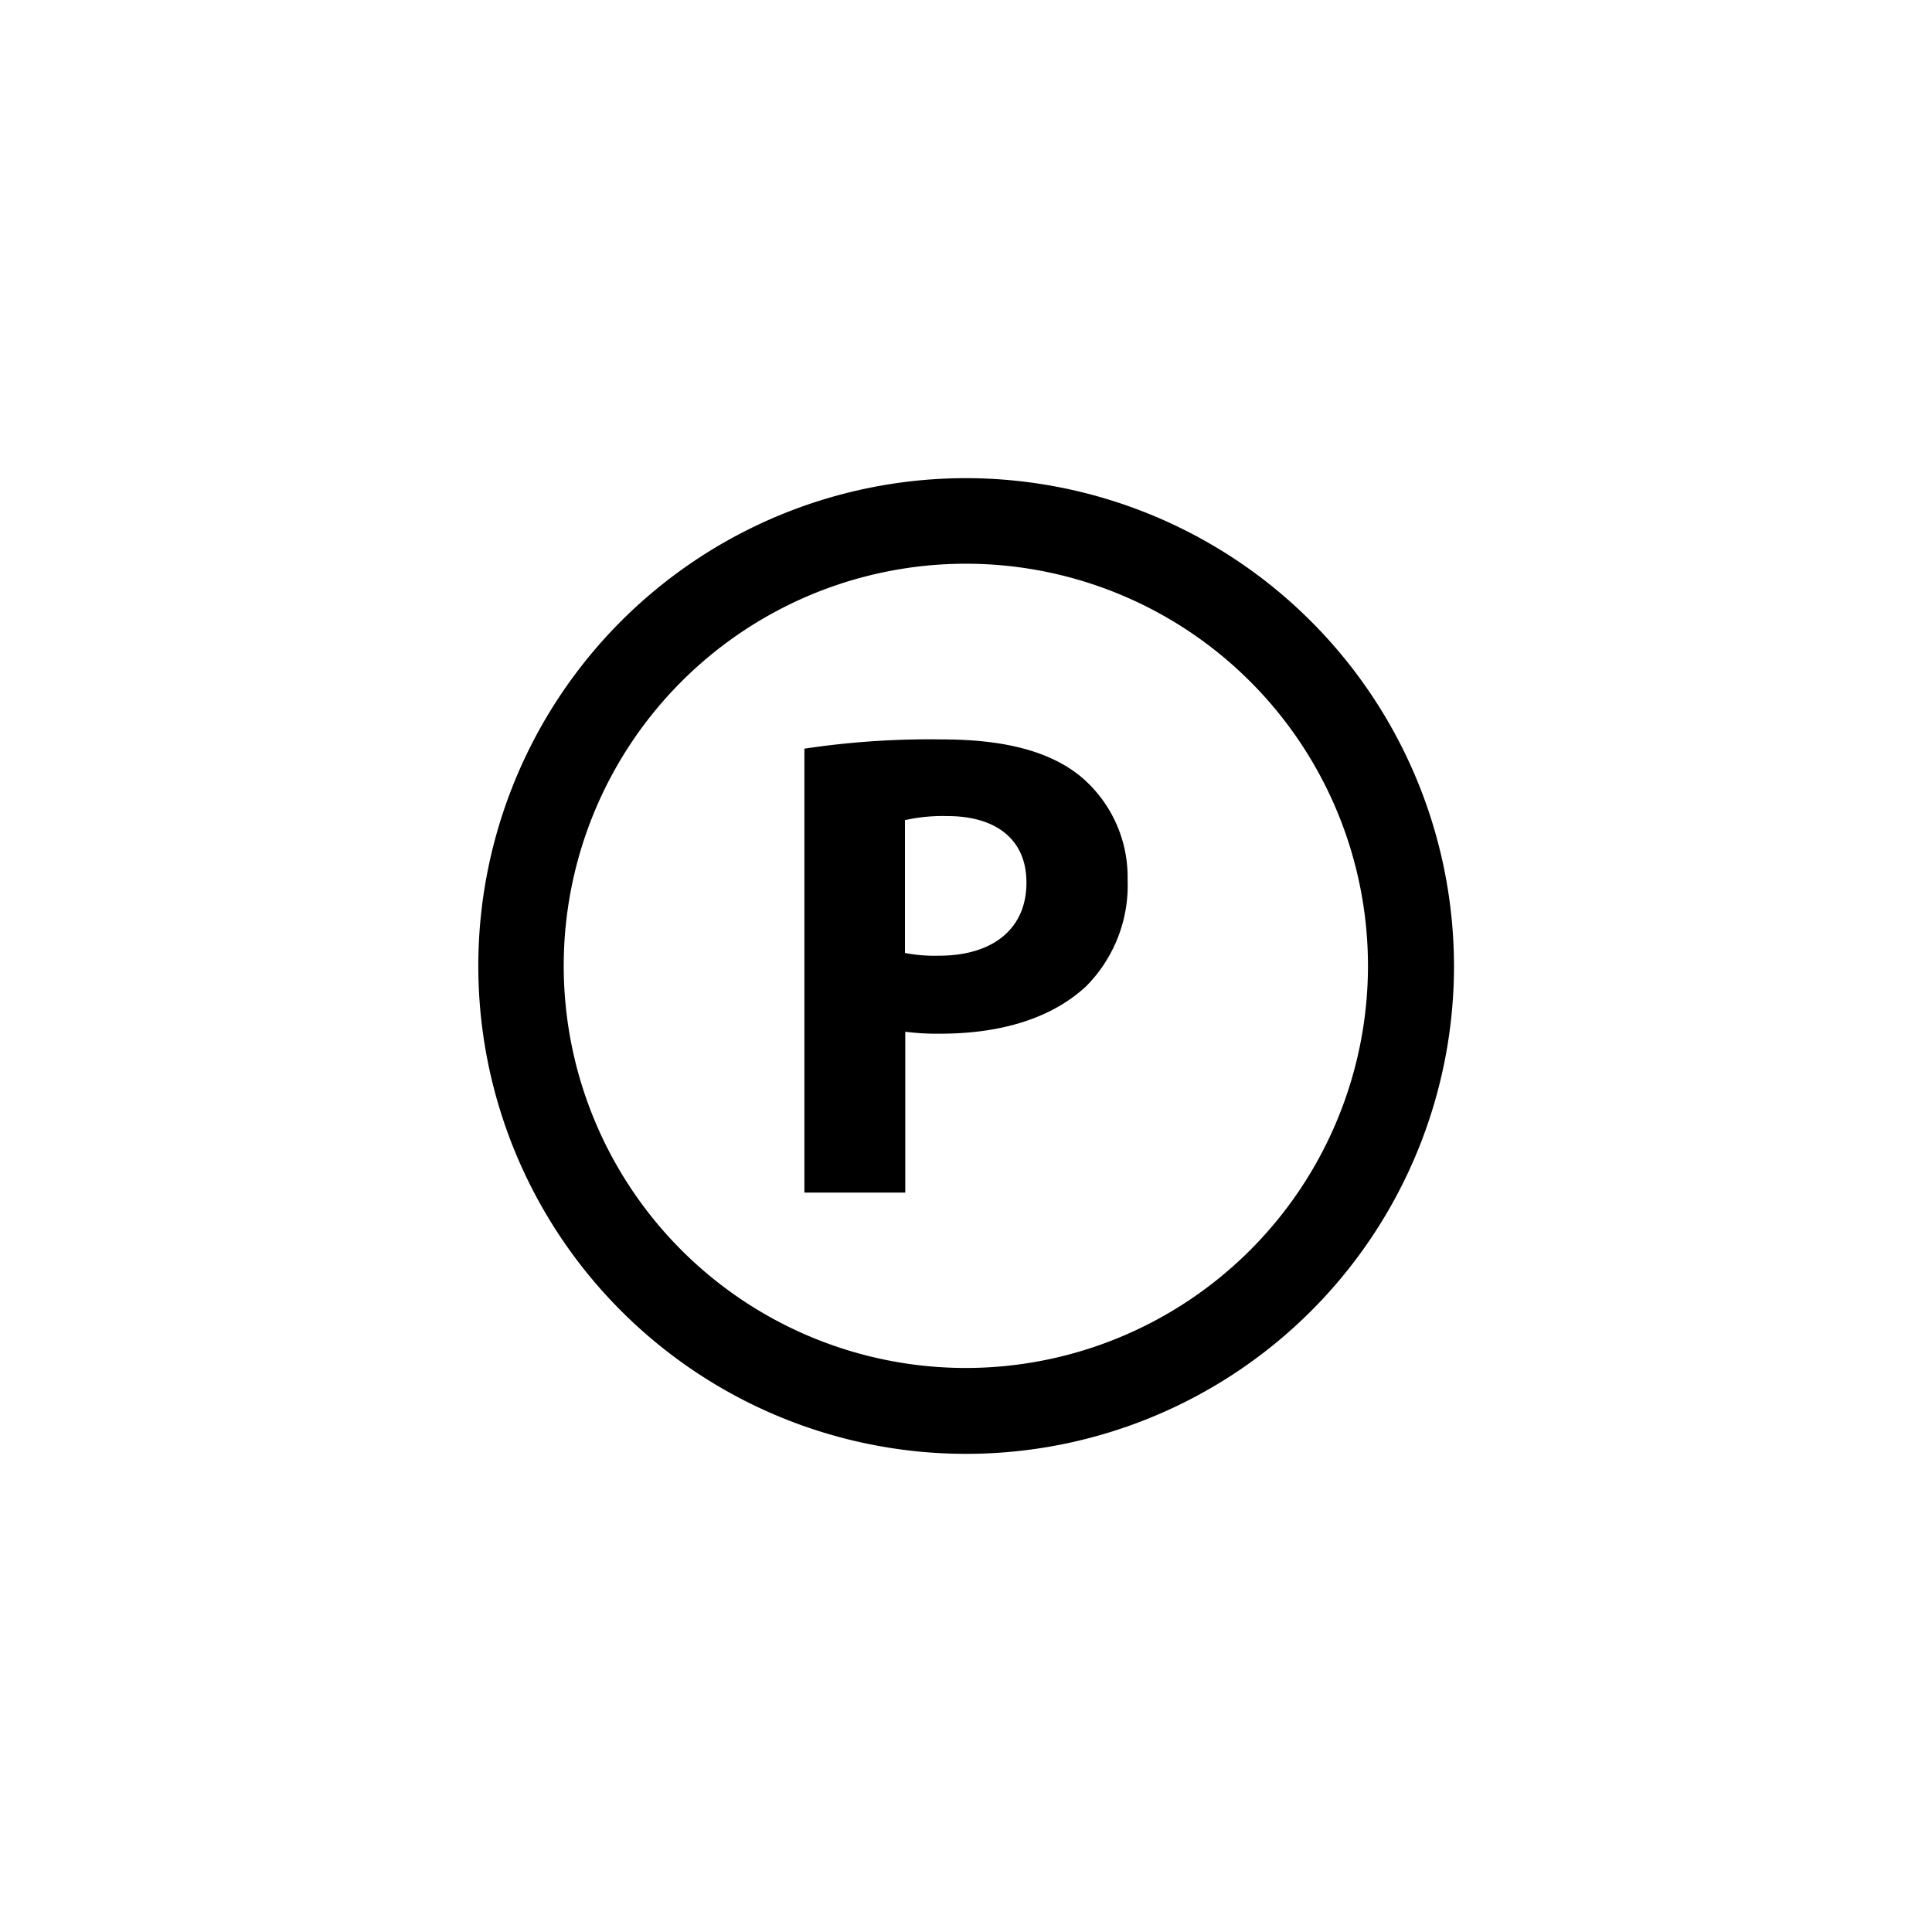 <svg id="Vrstva_2" data-name="Vrstva 2" xmlns="http://www.w3.org/2000/svg" viewBox="0 0 127.56 127.56"><path d="M63.78,31.57A32.21,32.21,0,1,0,96,63.78,32.25,32.25,0,0,0,63.78,31.57Zm0,58.75A26.55,26.55,0,1,1,90.32,63.78,26.56,26.56,0,0,1,63.78,90.32Z"/><path d="M71.27,51.2c-2-1.59-4.93-2.38-9.08-2.38a55.62,55.62,0,0,0-9.08.61V78.74h6.66V68.12a16.67,16.67,0,0,0,2.29.13c4,0,7.36-1,9.65-3.13a9.46,9.46,0,0,0,2.74-7.05A8.66,8.66,0,0,0,71.27,51.2ZM62,63.1a10.37,10.37,0,0,1-2.25-.18V54.15a11.45,11.45,0,0,1,2.78-.27c3.35,0,5.24,1.64,5.24,4.37C67.79,61.29,65.59,63.1,62,63.1Z"/></svg>